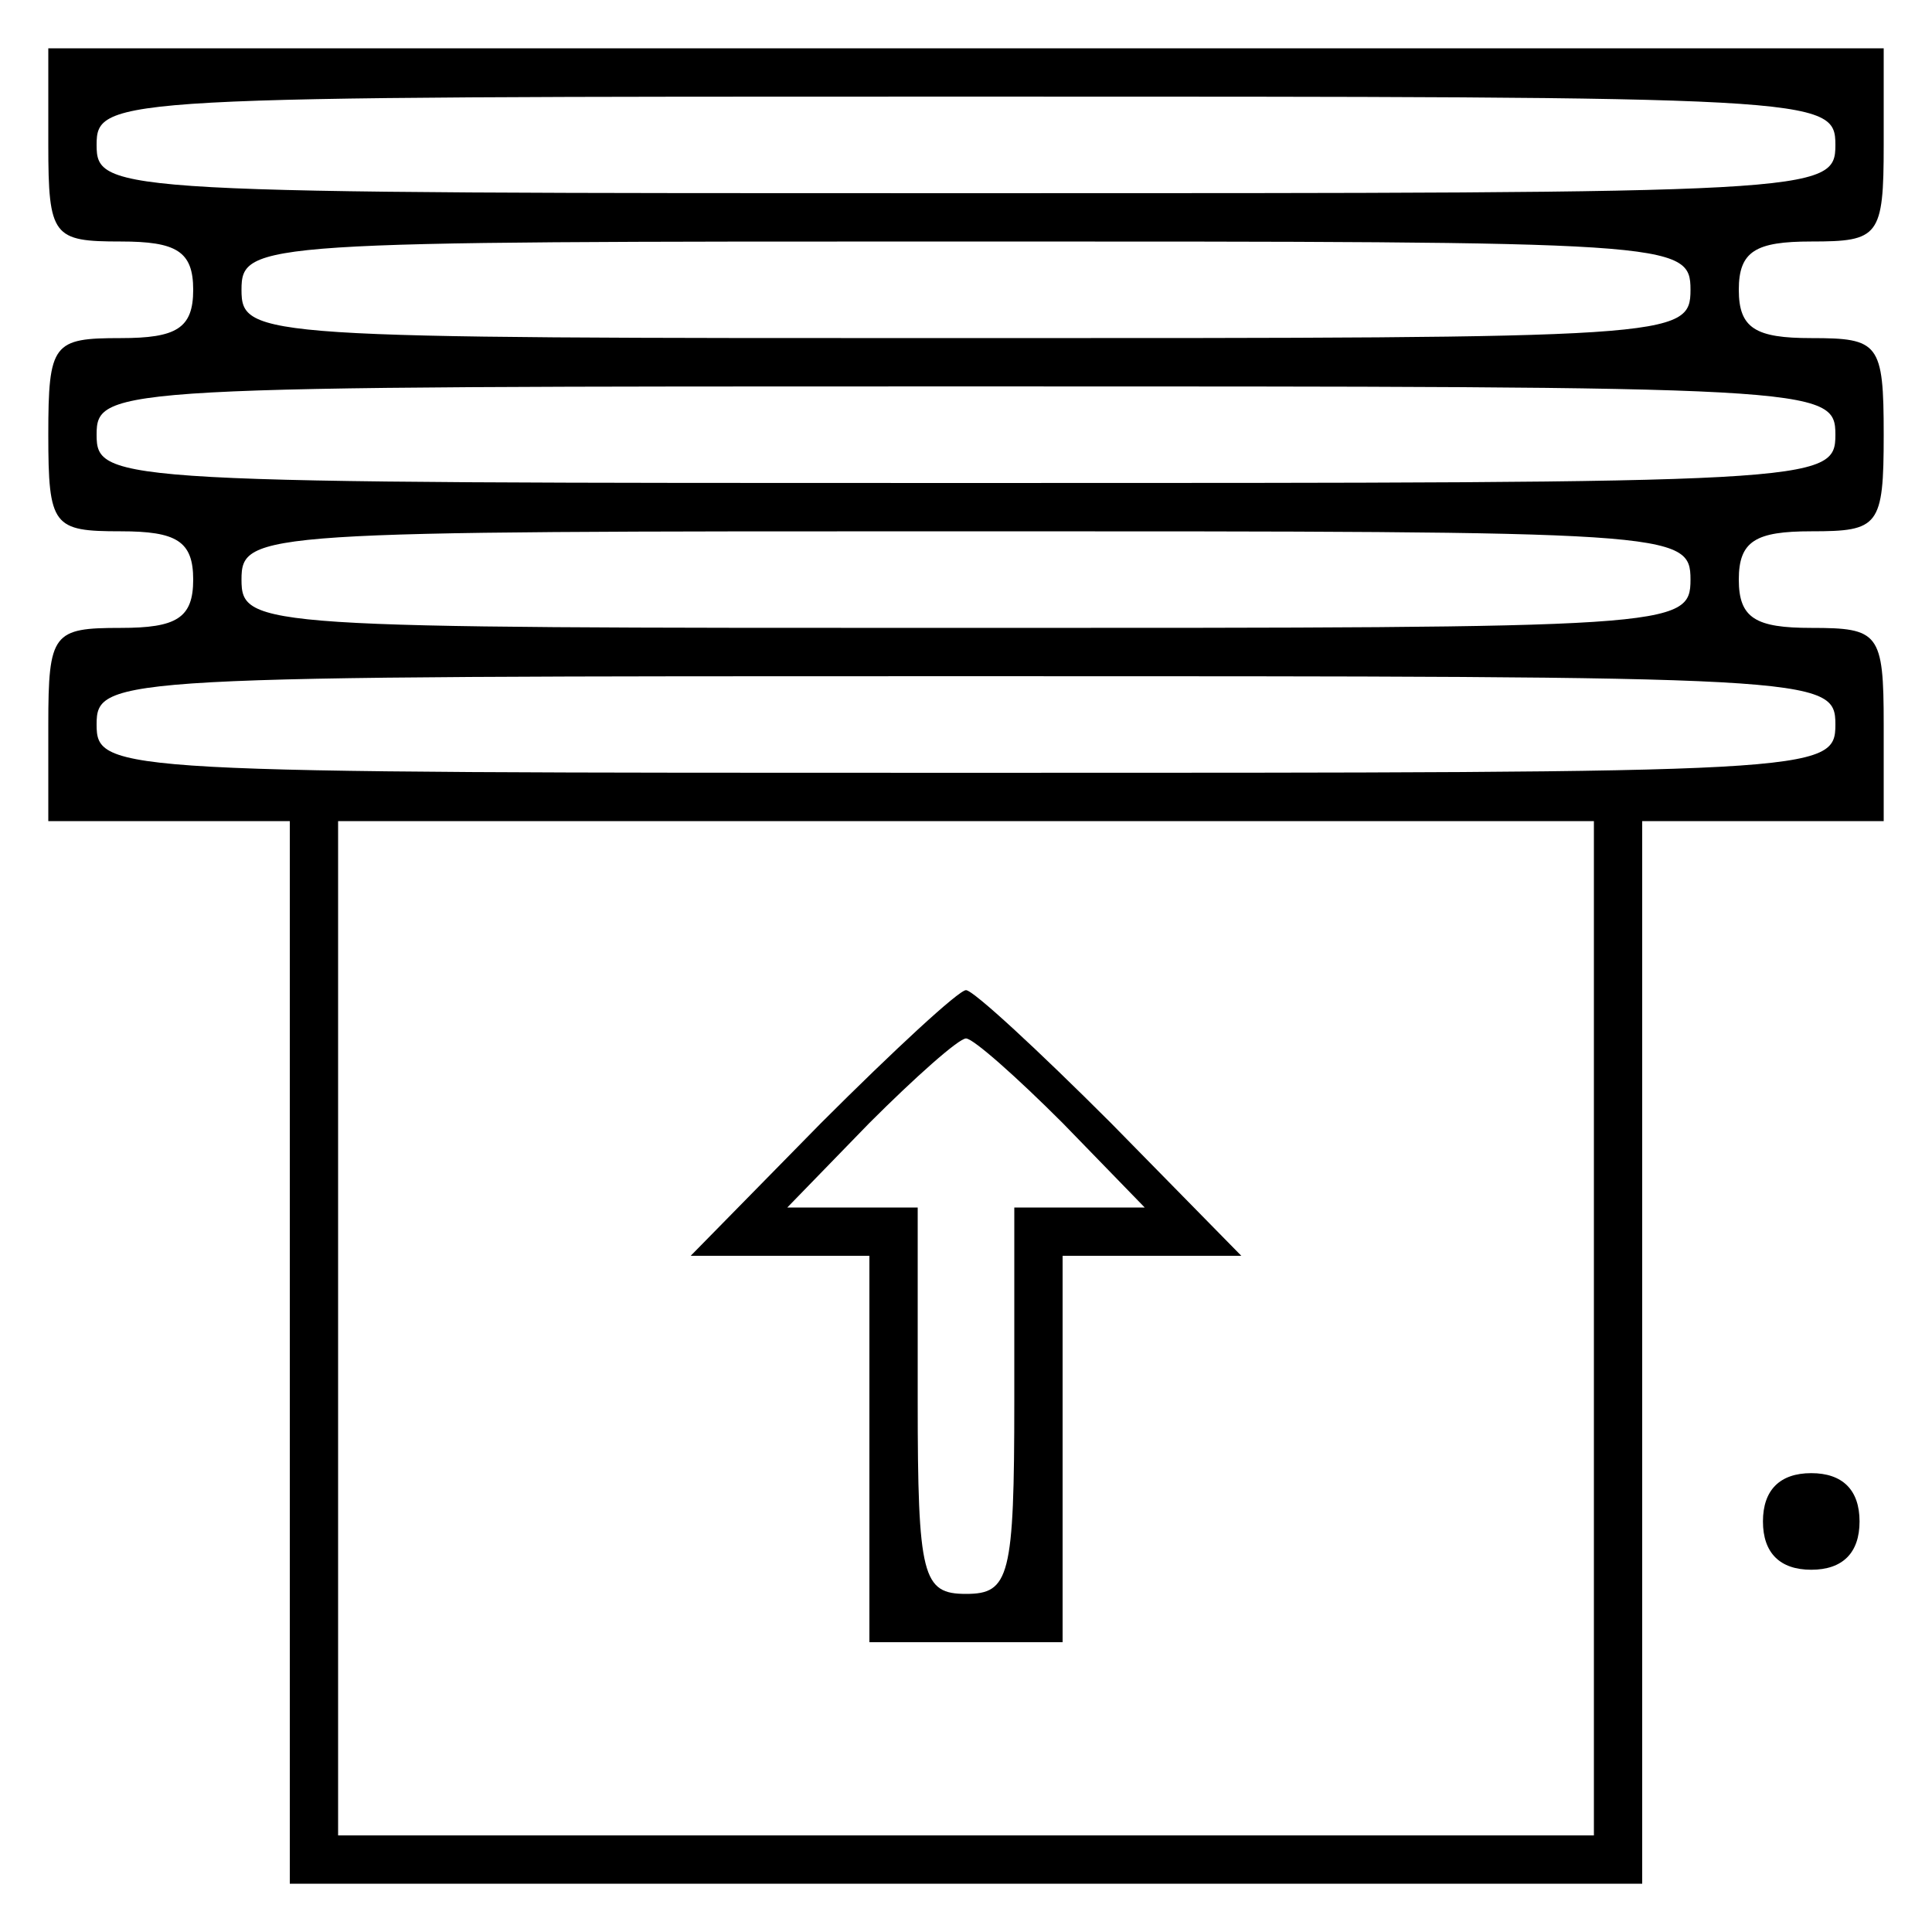 <?xml version="1.0" standalone="no"?>
<!DOCTYPE svg PUBLIC "-//W3C//DTD SVG 20010904//EN"
 "http://www.w3.org/TR/2001/REC-SVG-20010904/DTD/svg10.dtd">
<svg version="1.0" xmlns="http://www.w3.org/2000/svg"
 width="80pt" height="80pt" viewBox="0 0 80 80"
 preserveAspectRatio="xMidYMid meet">

<g transform="translate(0,80) scale(0.1,-0.1)"
fill="#000000" stroke="none">
<path d="M20 740 c0 -38 2 -40 30 -40 23 0 30 -4 30 -20 0 -16 -7 -20 -30 -20
-28 0 -30 -2 -30 -40 0 -38 2 -40 30 -40 23 0 30 -4 30 -20 0 -16 -7 -20 -30
-20 -28 0 -30 -2 -30 -40 l0 -40 50 0 50 0 0 -220 0 -220 280 0 280 0 0 220 0
220 50 0 50 0 0 40 c0 38 -2 40 -30 40 -23 0 -30 4 -30 20 0 16 7 20 30 20 28
0 30 2 30 40 0 38 -2 40 -30 40 -23 0 -30 4 -30 20 0 16 7 20 30 20 28 0 30 2
30 40 l0 40 -380 0 -380 0 0 -40z m740 0 c0 -20 -7 -20 -360 -20 -353 0 -360
0 -360 20 0 20 7 20 360 20 353 0 360 0 360 -20z m-60 -60 c0 -20 -7 -20 -300
-20 -293 0 -300 0 -300 20 0 20 7 20 300 20 293 0 300 0 300 -20z m60 -60 c0
-20 -7 -20 -360 -20 -353 0 -360 0 -360 20 0 20 7 20 360 20 353 0 360 0 360
-20z m-60 -60 c0 -20 -7 -20 -300 -20 -293 0 -300 0 -300 20 0 20 7 20 300 20
293 0 300 0 300 -20z m60 -60 c0 -20 -7 -20 -360 -20 -353 0 -360 0 -360 20 0
20 7 20 360 20 353 0 360 0 360 -20z m-100 -250 l0 -210 -260 0 -260 0 0 210
0 210 260 0 260 0 0 -210z"/>
<path d="M340 335 l-54 -55 37 0 37 0 0 -80 0 -80 40 0 40 0 0 80 0 80 37 0
37 0 -54 55 c-30 30 -57 55 -60 55 -3 0 -30 -25 -60 -55z m100 0 l34 -35 -27
0 -27 0 0 -80 c0 -73 -2 -80 -20 -80 -18 0 -20 7 -20 80 l0 80 -27 0 -27 0 34
35 c19 19 37 35 40 35 3 0 21 -16 40 -35z"/>
<path d="M730 170 c0 -13 7 -20 20 -20 13 0 20 7 20 20 0 13 -7 20 -20 20 -13
0 -20 -7 -20 -20z"/>
</g>
</svg>
